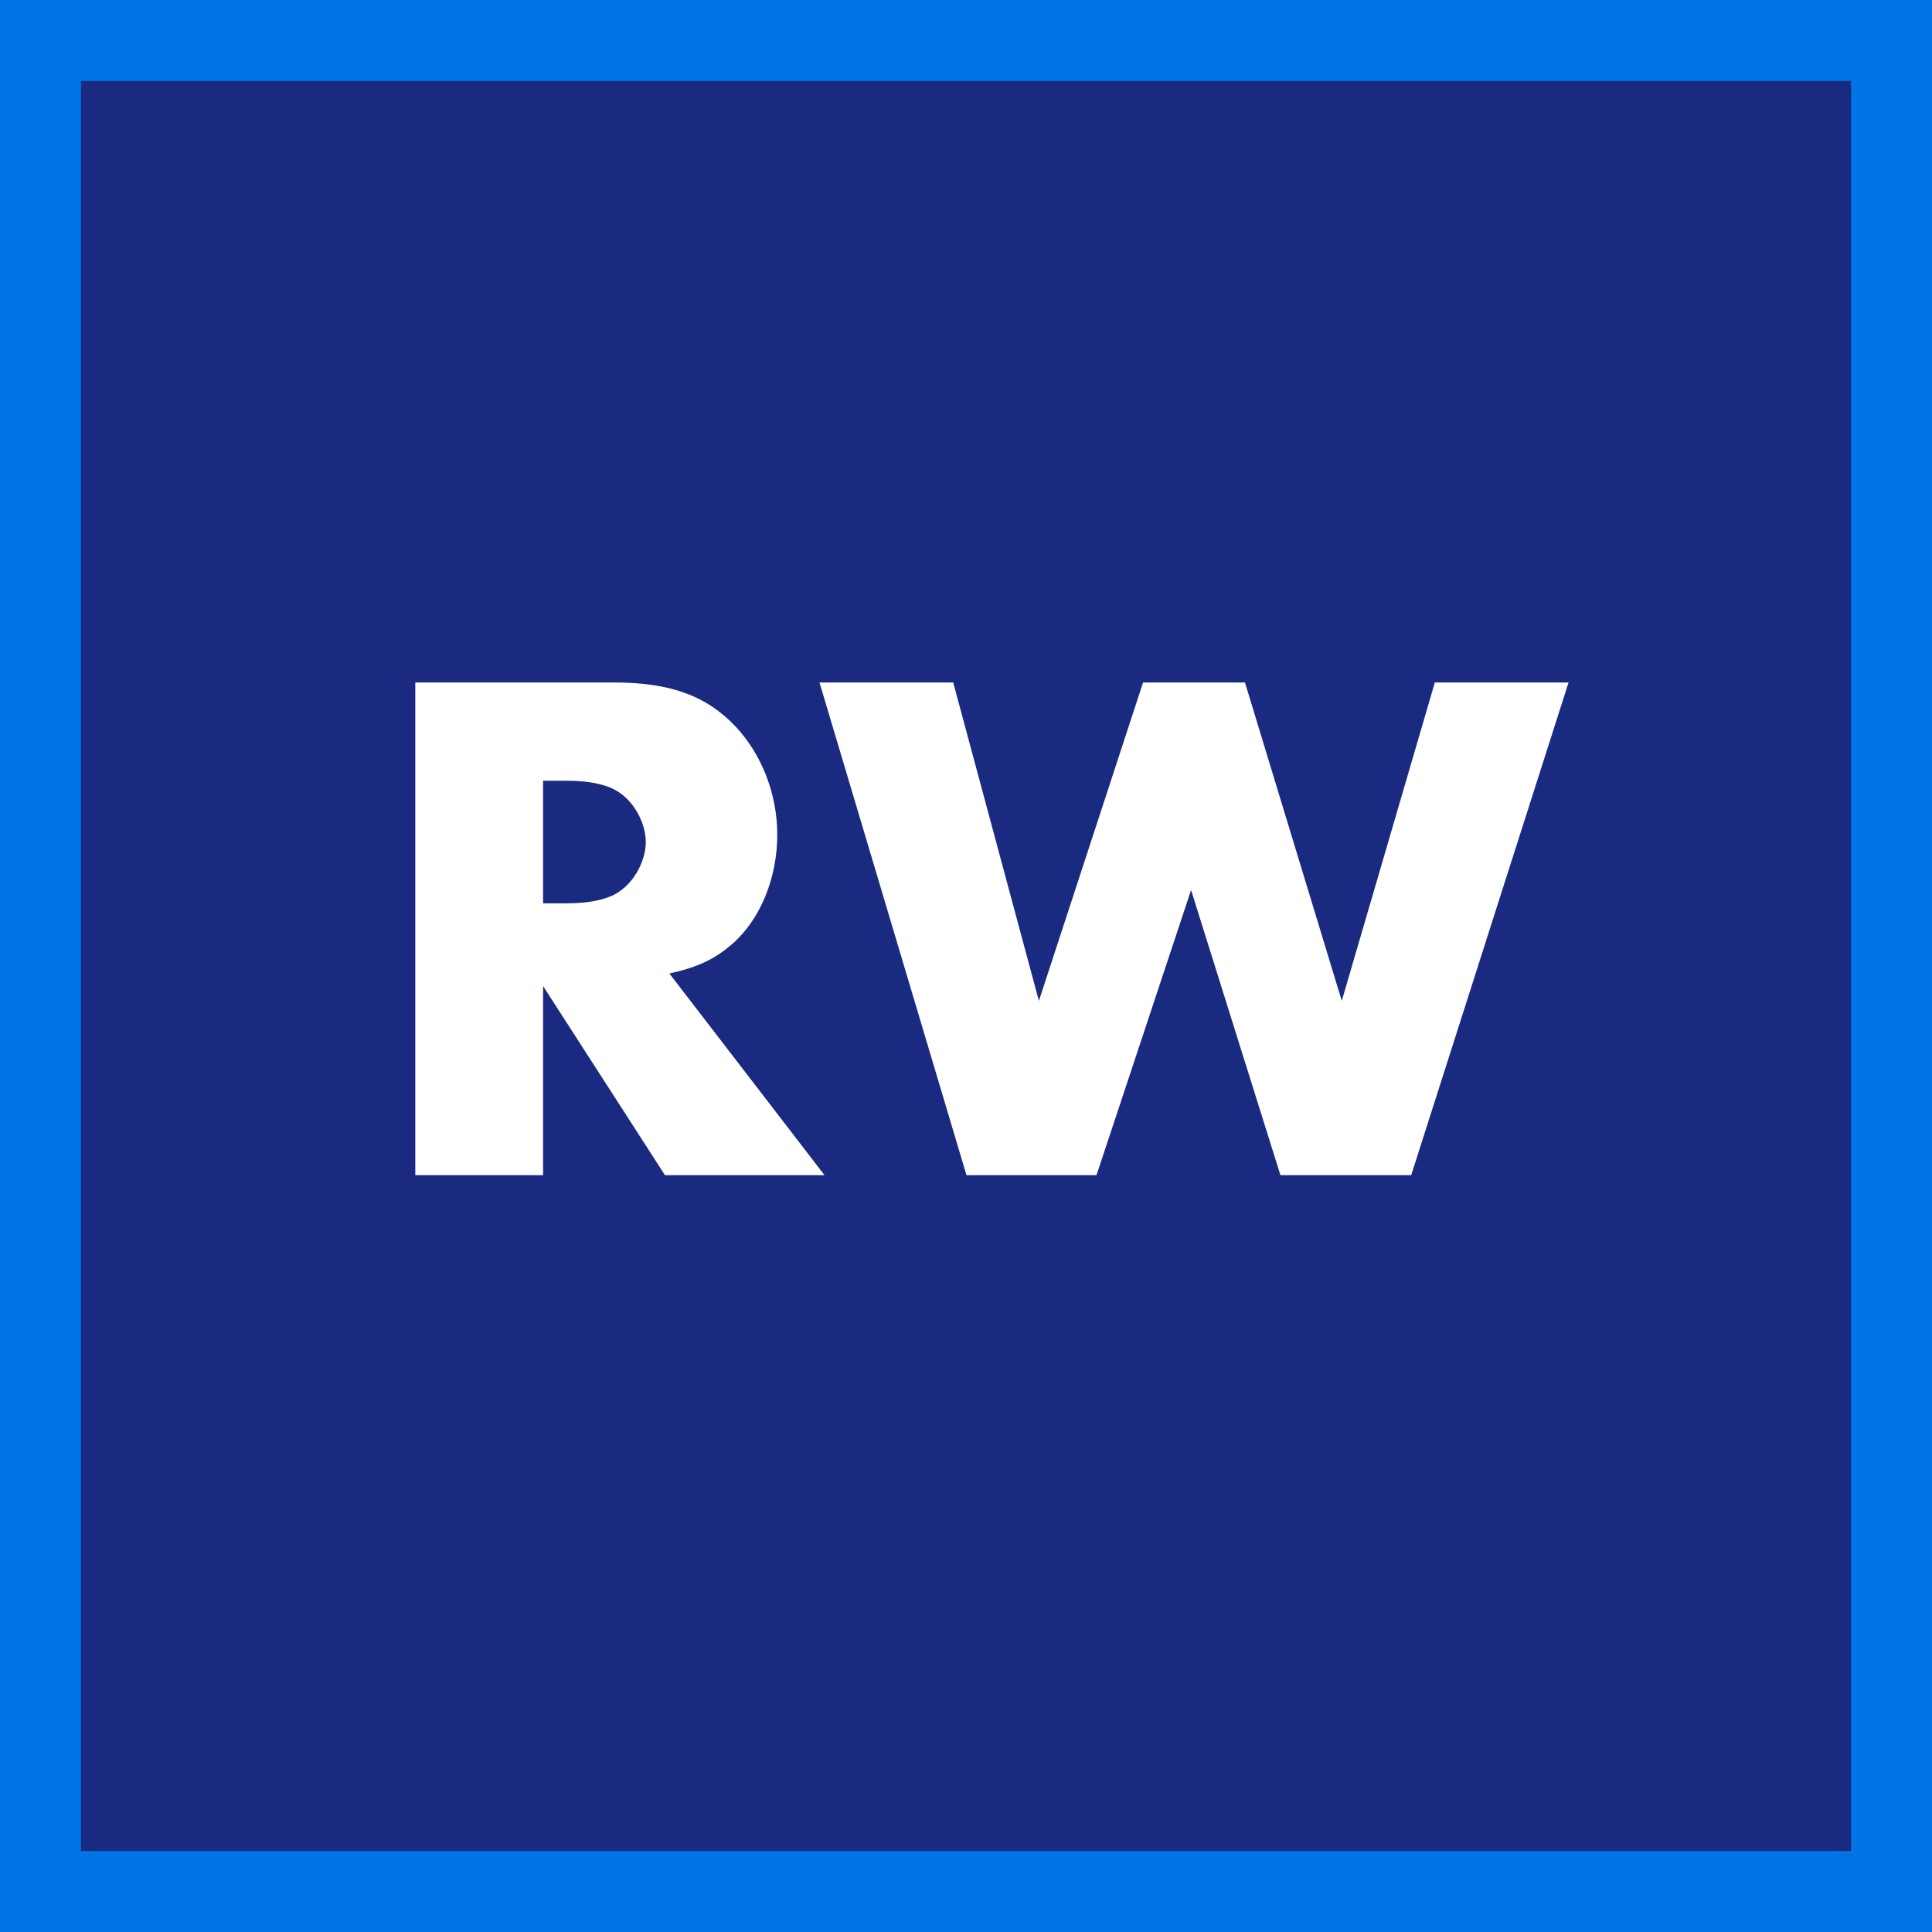 <svg width="48" height="48" viewBox="0 0 48 48" fill="none" xmlns="http://www.w3.org/2000/svg">
<rect x="0" y="0" width="48" height="48" fill="#808080" stroke="none"/>
<rect x="1.006" y="1.006" width="45.988" height="45.988" fill="#192A80" stroke="#0073E5" stroke-width="2.012"/>
<path d="M10.318 29.197V16.956H15.255C16.649 16.956 17.549 17.286 18.264 18.039C18.925 18.736 19.311 19.727 19.311 20.737C19.311 21.819 18.888 22.847 18.191 23.453C17.769 23.82 17.365 24.022 16.631 24.187L20.485 29.197H16.521L13.493 24.499V29.197H10.318ZM13.493 22.443H14.08C14.686 22.443 15.163 22.333 15.438 22.113C15.787 21.856 16.044 21.361 16.044 20.92C16.044 20.48 15.787 19.984 15.438 19.727C15.163 19.507 14.686 19.397 14.08 19.397H13.493V22.443ZM24.012 29.197L20.36 16.956H23.682L25.811 24.866L28.399 16.956H30.931L33.336 24.866L35.648 16.956H38.97L35.061 29.197H31.812L29.592 22.113L27.242 29.197H24.012Z" fill="white"/>
</svg>
